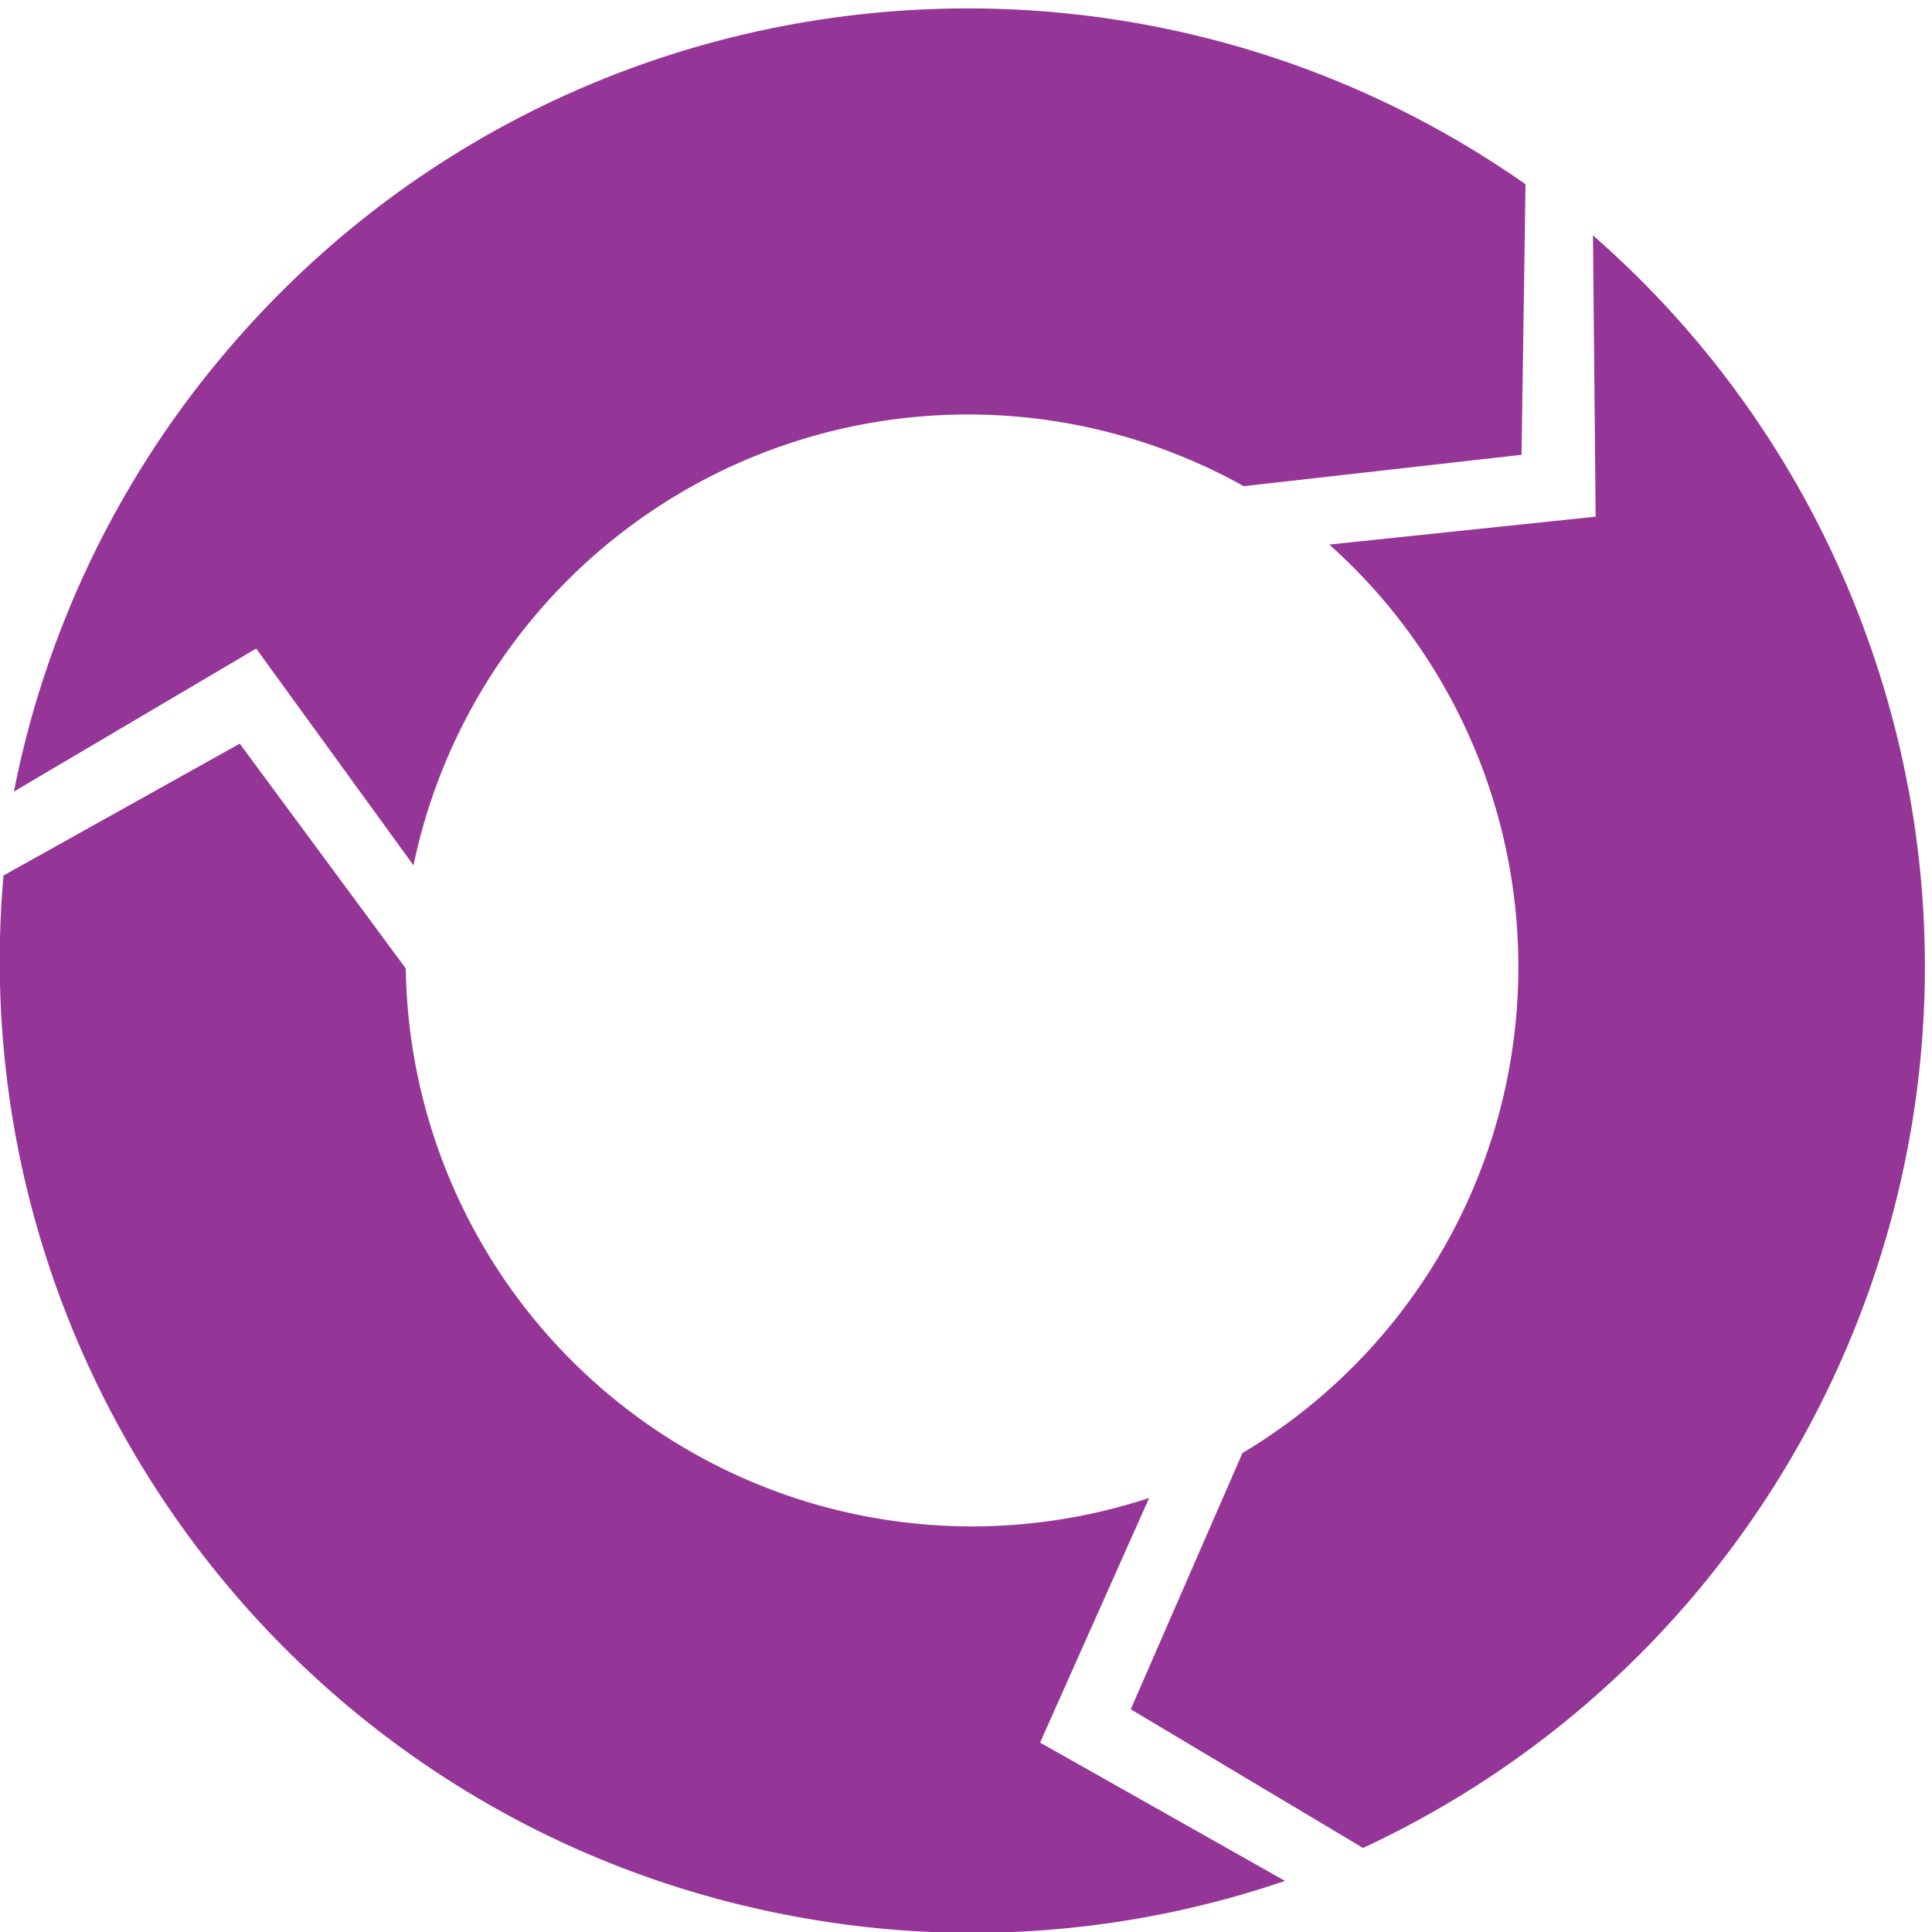 <svg focusable="false" xmlns="http://www.w3.org/2000/svg" width="512" height="512" viewBox="0 0 512 512">
  <path fill="#963598" d="M361.22,489.727l-61.562-36.749,29.6-67.9a150.061,150.061,0,0,0,23.016-240.765l70.594-7.387-0.711-74.539A256.324,256.324,0,0,1,494.524,168.1C540.593,294.673,481.178,433.88,361.22,489.727Zm-31.6-360.881a150.095,150.095,0,0,0-220.04,100.477L67.89,171.878l-64.2,37.894A256.4,256.4,0,0,1,59.062,94.226c86.594-103.2,236.87-121.361,345.215-45.4l-1.05,71.7ZM107.536,256.658a150.062,150.062,0,0,0,197,140.315l-28.9,64.83,64.907,36.653a256.317,256.317,0,0,1-127.733,9.819C80.163,484.886-10.686,363.828.928,232.018l62.607-34.94Z"/>
</svg>
